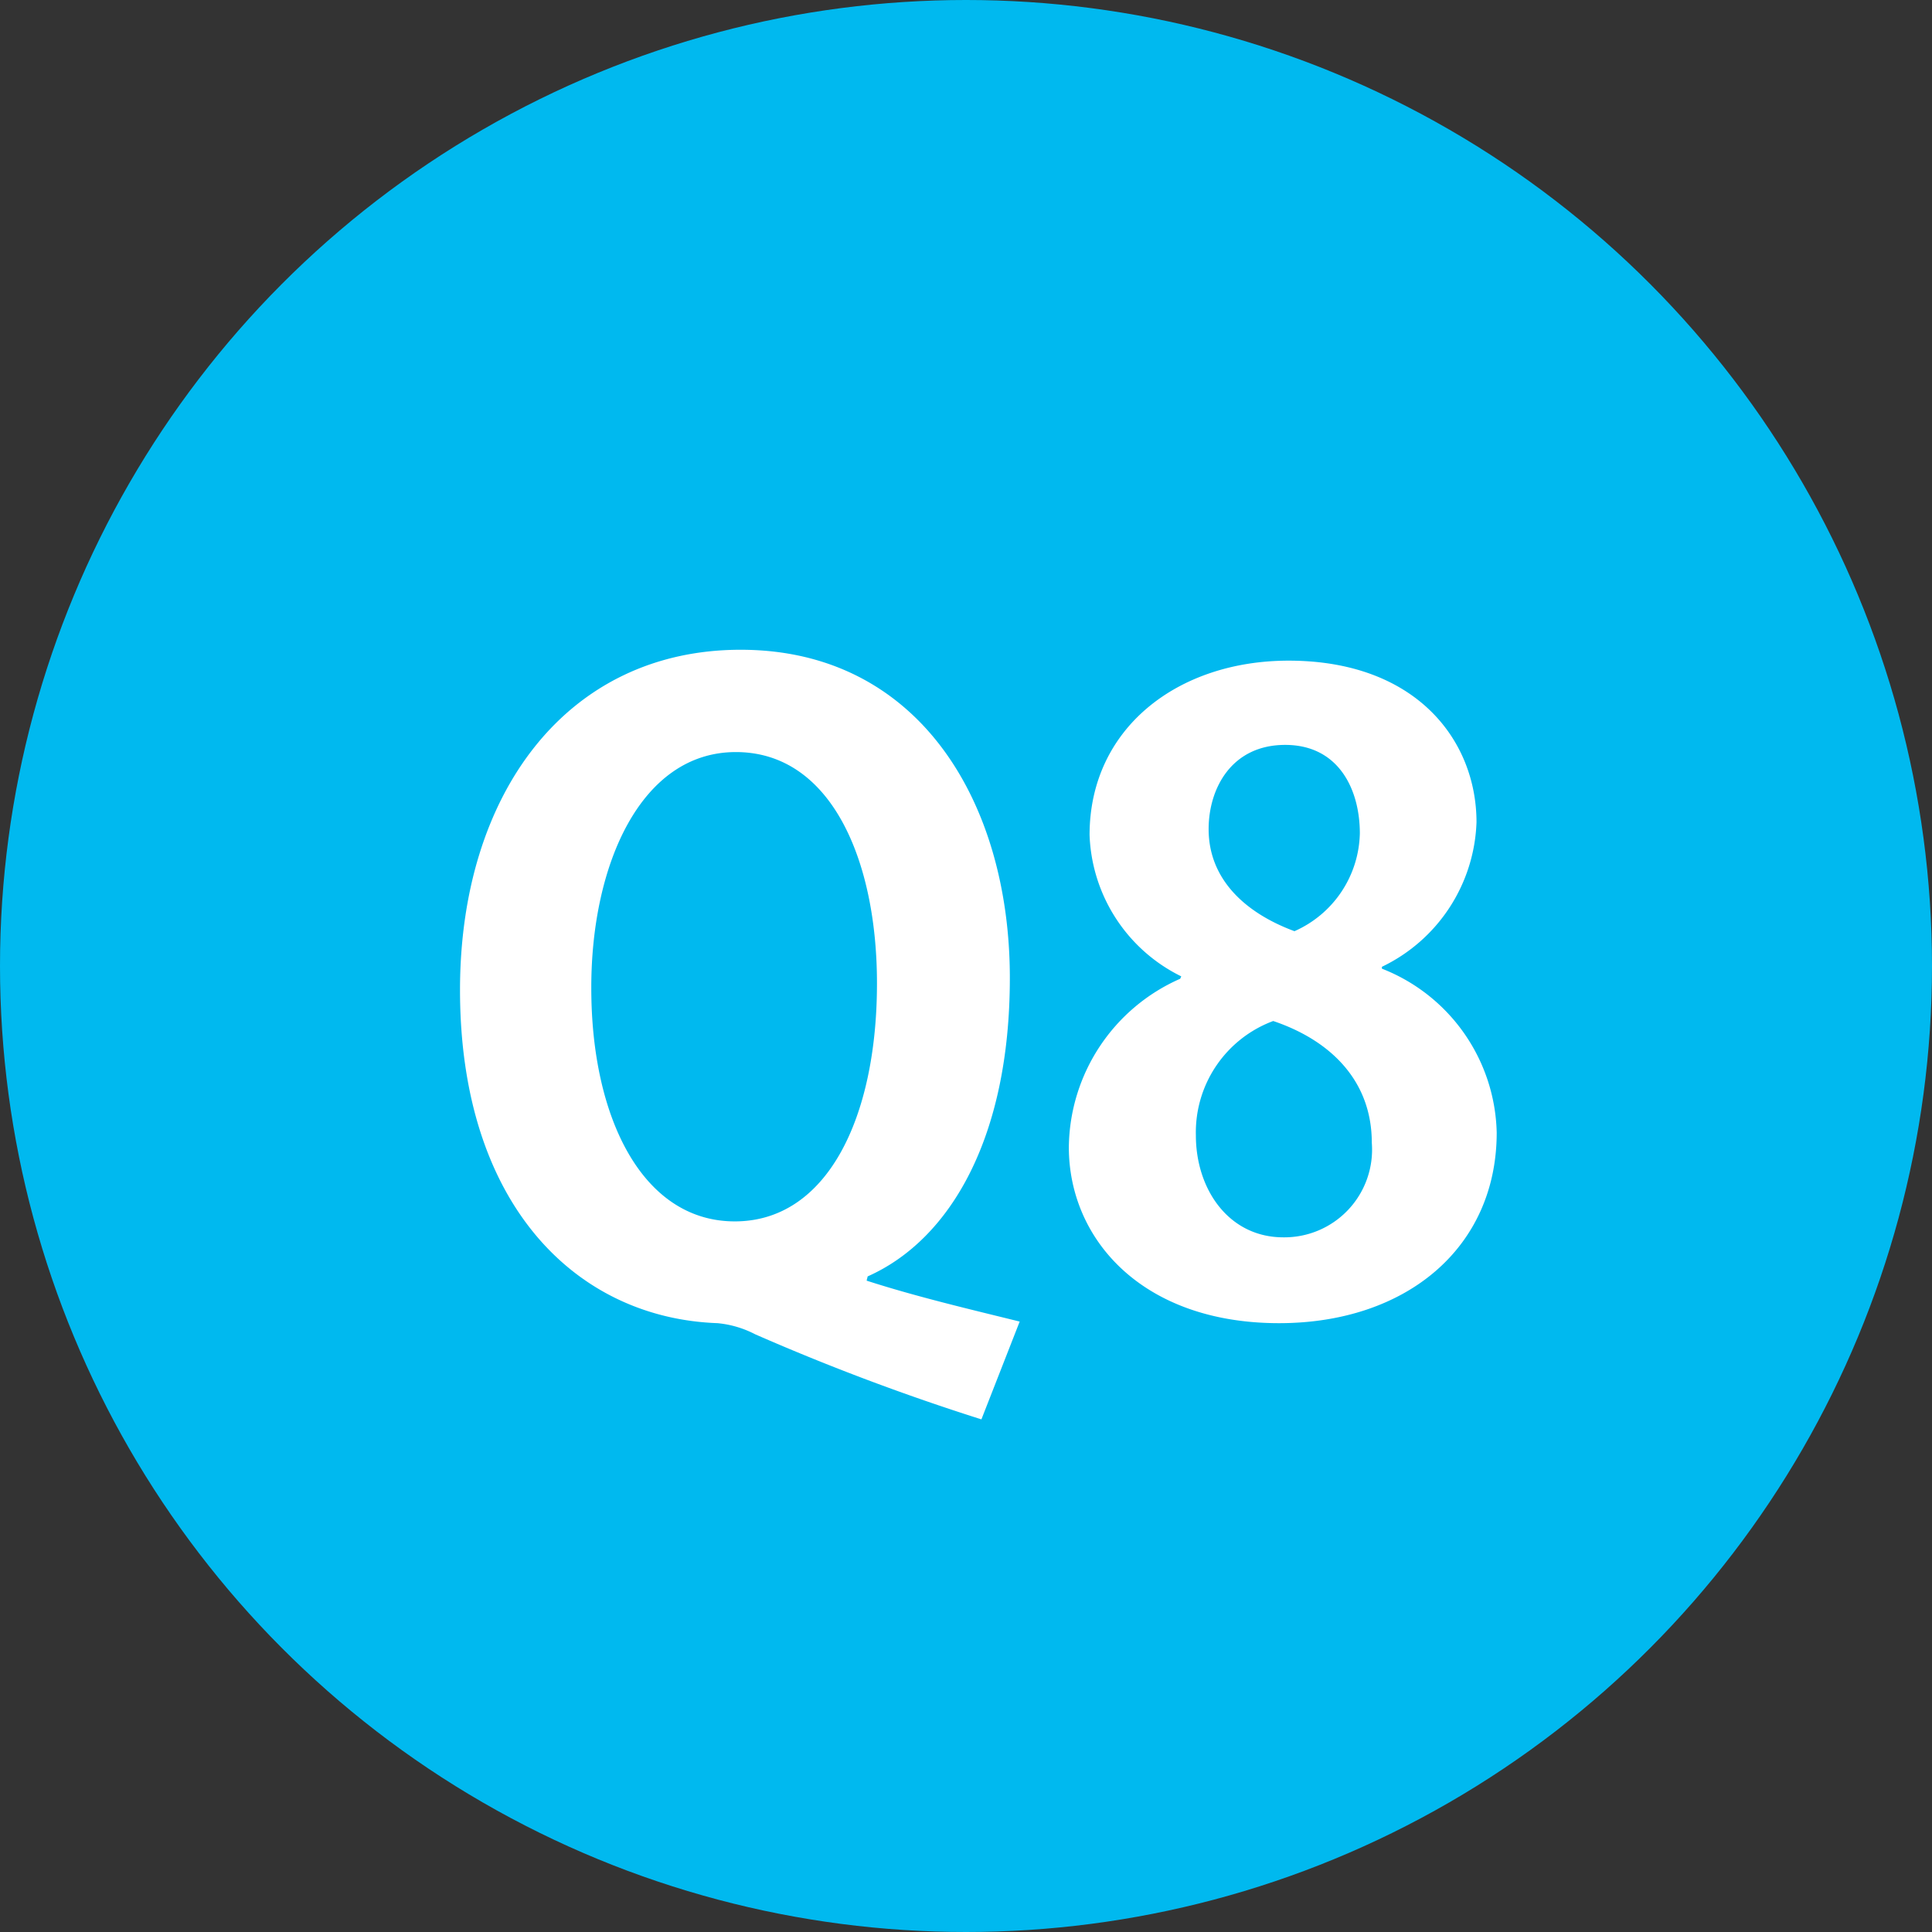 <svg xmlns="http://www.w3.org/2000/svg" viewBox="0 0 72.7 72.7"><rect x="0" y="0" width="72.7" height="72.7" fill="#333333" stroke="none"/><defs><style>.cls-1{fill:#00b9ef;}.cls-2{fill:#fff;}</style></defs><g id="レイヤー_2" data-name="レイヤー 2"><g id="レイヤー_1-2" data-name="レイヤー 1"><circle class="cls-1" cx="36.35" cy="36.35" r="36.35"/><path class="cls-2" d="M32.61,48.19c1.89.61,3.94,1.09,5.76,1.54l-1.44,3.68a85.62,85.62,0,0,1-8.51-3.2A3.85,3.85,0,0,0,27,49.79c-5.31-.19-9.69-4.45-9.69-12.54,0-7.36,4-12.8,10.56-12.8C34.57,24.45,38,30.18,38,36.8c0,6-2.24,9.85-5.35,11.23Zm-10.36-11c0,4.86,1.92,8.77,5.4,8.77S33,42.05,33,37c0-4.64-1.73-8.7-5.31-8.7S22.25,32.54,22.25,37.15Z"/><path class="cls-2" d="M44.45,36.74A6.17,6.17,0,0,1,41,31.42c0-4,3.3-6.56,7.49-6.56,4.8,0,7.07,3,7.07,6.08A6.27,6.27,0,0,1,52,36.38v.07a6.79,6.79,0,0,1,4.32,6.17c0,4.32-3.39,7.17-8.19,7.17-5.16,0-7.91-3.17-7.91-6.62a7,7,0,0,1,4.19-6.34ZM51.62,43c0-2.37-1.6-3.87-3.71-4.58A4.47,4.47,0,0,0,45,42.72c0,2.05,1.25,3.84,3.29,3.84A3.3,3.3,0,0,0,51.62,43ZM45.48,31.2c0,1.86,1.34,3.14,3.23,3.84a4.12,4.12,0,0,0,2.46-3.68c0-1.66-.8-3.33-2.81-3.33S45.48,29.66,45.48,31.2Z"/></g></g></svg>